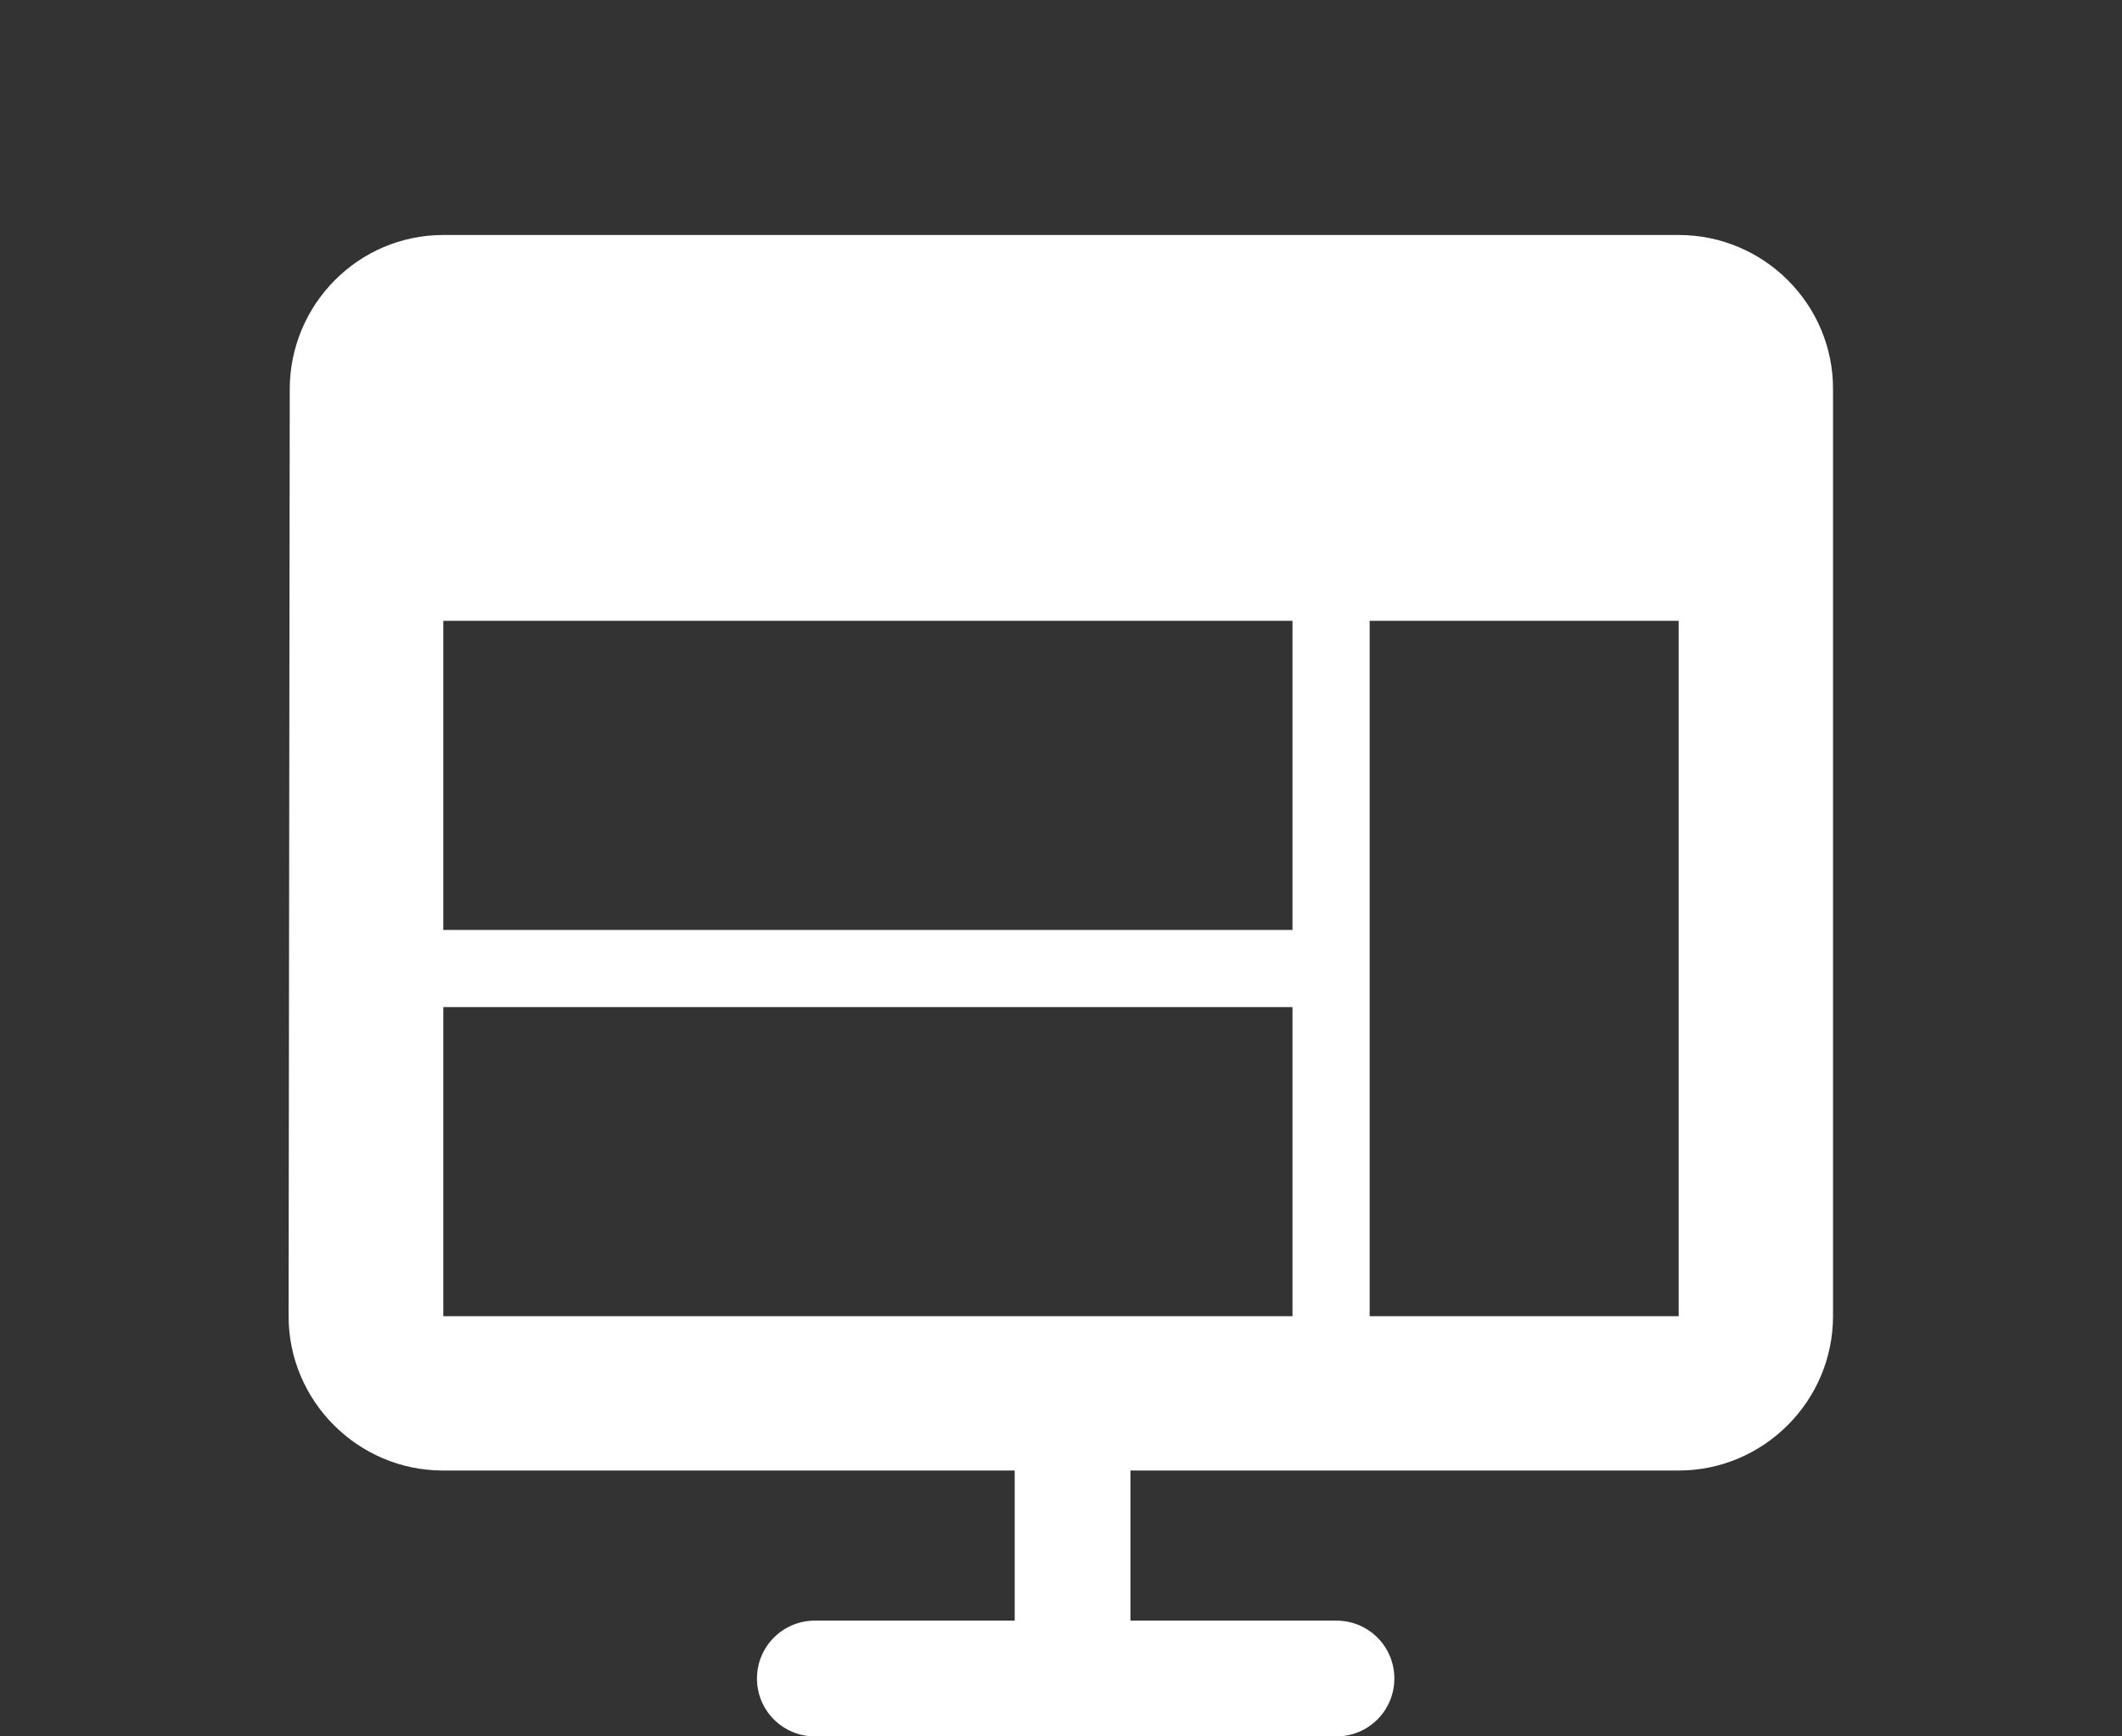 <?xml version="1.0" encoding="utf-8"?>
<!-- Generator: Adobe Illustrator 23.0.1, SVG Export Plug-In . SVG Version: 6.00 Build 0)  -->
<svg version="1.1" id="Layer_1" xmlns="http://www.w3.org/2000/svg" xmlns:xlink="http://www.w3.org/1999/xlink" x="0px" y="0px"
	 viewBox="0 0 55 45" style="enable-background:new 0 0 55 45;" xml:space="preserve">
<rect x="0" y="0" width="55" height="45" fill="#333333" stroke="none"/>
<style type="text/css">
	.st0{fill:#E30613;}
	.st1{clip-path:url(#SVGID_4_);}
	.st2{clip-path:url(#SVGID_6_);}
	.st3{fill:#4BC0ED;}
	.st4{fill:#E52628;}
	.st5{opacity:0.5;fill:#FFFFFF;}
	.st6{fill:#FFFFFF;}
	.st7{fill:#020203;}
	.st8{fill:#702381;}
	.st9{fill:#6F2883;}
	.st10{fill:#7B388D;}
	.st11{fill:#229999;}
	.st12{fill:#6AAEB1;}
	.st13{fill:#6856A0;}
	.st14{fill:#114072;}
	.st15{fill:#222652;}
	.st16{fill:#00A5A7;}
	.st17{fill:#392973;}
	.st18{fill:#143554;}
	.st19{fill:#086CB4;}
	.st20{fill:#5A256B;}
	.st21{fill:#4C235B;}
	.st22{fill:#651313;}
	.st23{fill:#086A3B;}
	.st24{fill:#009441;}
	.st25{fill:#861812;}
	.st26{fill:#ED9501;}
	.st27{fill:#DDDC0A;}
	.st28{fill:#E32618;}
	.st29{fill:#8FC03C;}
	.st30{fill:#BB2918;}
	.st31{fill:#E95B1C;}
	.st32{fill:#FBED5D;}
	.st33{opacity:0.3;fill:#1E1E1C;}
	.st34{fill:#FFFFFF;stroke:#8B034F;stroke-width:5;stroke-miterlimit:10;}
	.st35{fill:none;stroke:#ED9501;stroke-width:5;stroke-linecap:round;stroke-linejoin:round;stroke-miterlimit:10;}
	.st36{fill:none;stroke:#086CB4;stroke-width:5;stroke-linecap:round;stroke-linejoin:round;stroke-miterlimit:10;}
	.st37{fill:none;stroke:#E32618;stroke-width:5;stroke-linecap:round;stroke-linejoin:round;stroke-miterlimit:10;}
	.st38{fill:none;stroke:url(#SVGID_13_);stroke-width:5;stroke-miterlimit:10;}
	.st39{fill:none;stroke:url(#SVGID_14_);stroke-width:5;stroke-linecap:round;stroke-linejoin:round;stroke-miterlimit:10;}
	.st40{fill:#FFFFFF;stroke:url(#SVGID_15_);stroke-width:5;stroke-miterlimit:10;}
	.st41{clip-path:url(#SVGID_17_);fill:#020203;}
	.st42{fill:none;stroke:#000000;stroke-width:9;stroke-miterlimit:10;}
	.st43{clip-path:url(#SVGID_19_);}
	.st44{clip-path:url(#SVGID_21_);}
	.st45{stroke:#FFFFFF;stroke-width:3;stroke-miterlimit:10;}
	.st46{fill:#FFFFFF;stroke:#FFFFFF;stroke-width:0.75;stroke-miterlimit:10;}
	.st47{fill:none;stroke:#000000;stroke-width:1.901;stroke-miterlimit:10;}
	.st48{fill:none;stroke:#FFFFFF;stroke-width:3.479;stroke-miterlimit:10;}
	.st49{fill:none;stroke:#FFFFFF;stroke-width:4.686;stroke-linecap:round;stroke-linejoin:round;stroke-miterlimit:10;}
	.st50{fill:none;}
	.st51{fill:#FFFFFF;stroke:#FFFFFF;stroke-width:0.495;stroke-miterlimit:10;}
	.st52{fill:none;stroke:#FFFFFF;stroke-width:2.425;stroke-miterlimit:10;}
	.st53{fill:none;stroke:#FFFFFF;stroke-width:4.041;stroke-miterlimit:10;}
	.st54{fill:none;stroke:#FFFFFF;stroke-width:2.319;stroke-miterlimit:10;}
	.st55{fill:none;stroke:#FFFFFF;stroke-width:2;stroke-miterlimit:10;}
	.st56{fill:none;stroke:#FFFFFF;stroke-width:1.739;stroke-linecap:round;stroke-linejoin:round;stroke-miterlimit:10;}
	.st57{fill:none;stroke:#FFFFFF;stroke-width:2;stroke-linecap:round;stroke-linejoin:round;stroke-miterlimit:10;}
	.st58{fill:none;stroke:#FFFFFF;stroke-linecap:round;stroke-linejoin:round;stroke-miterlimit:10;}
	.st59{fill:none;stroke:#FFFFFF;stroke-width:3;stroke-miterlimit:10;}
	.st60{fill:none;stroke:#FFFFFF;stroke-width:4.041;stroke-linecap:round;stroke-linejoin:round;stroke-miterlimit:10;}
	.st61{fill:none;stroke:#FFFFFF;stroke-width:1.5;stroke-linecap:round;stroke-linejoin:round;stroke-miterlimit:10;}
	.st62{fill:#E6007E;}
	.st63{fill:#FFFFFF;stroke:#FFFFFF;stroke-width:3;stroke-miterlimit:10;}
	.st64{fill:#FFFFFF;stroke:#FFFFFF;stroke-width:3;stroke-linecap:round;stroke-linejoin:round;stroke-miterlimit:10;}
	.st65{fill:#FFFFFF;stroke:#FFFFFF;stroke-width:2;stroke-linecap:round;stroke-linejoin:round;stroke-miterlimit:10;}
	.st66{clip-path:url(#SVGID_29_);}
	.st67{clip-path:url(#SVGID_31_);}
</style>
<path class="st6" d="M43.51,6.09H11.49c-2.2,0-3.98,1.8-3.98,4L7.48,34.11c0,2.2,1.8,4,4,4H26.3V42h-5.18c-0.83,0-1.5,0.67-1.5,1.5
	s0.67,1.5,1.5,1.5h13.52c0.83,0,1.5-0.67,1.5-1.5s-0.67-1.5-1.5-1.5H29.3v-3.89h14.21c2.2,0,4-1.8,4-4V10.09
	C47.52,7.89,45.72,6.09,43.51,6.09z M33.5,34.11H11.49V26.1H33.5V34.11z M33.5,24.1H11.49v-8.01H33.5V24.1z M43.51,34.11h-8.01
	V16.09h8.01V34.11z"/>
</svg>
